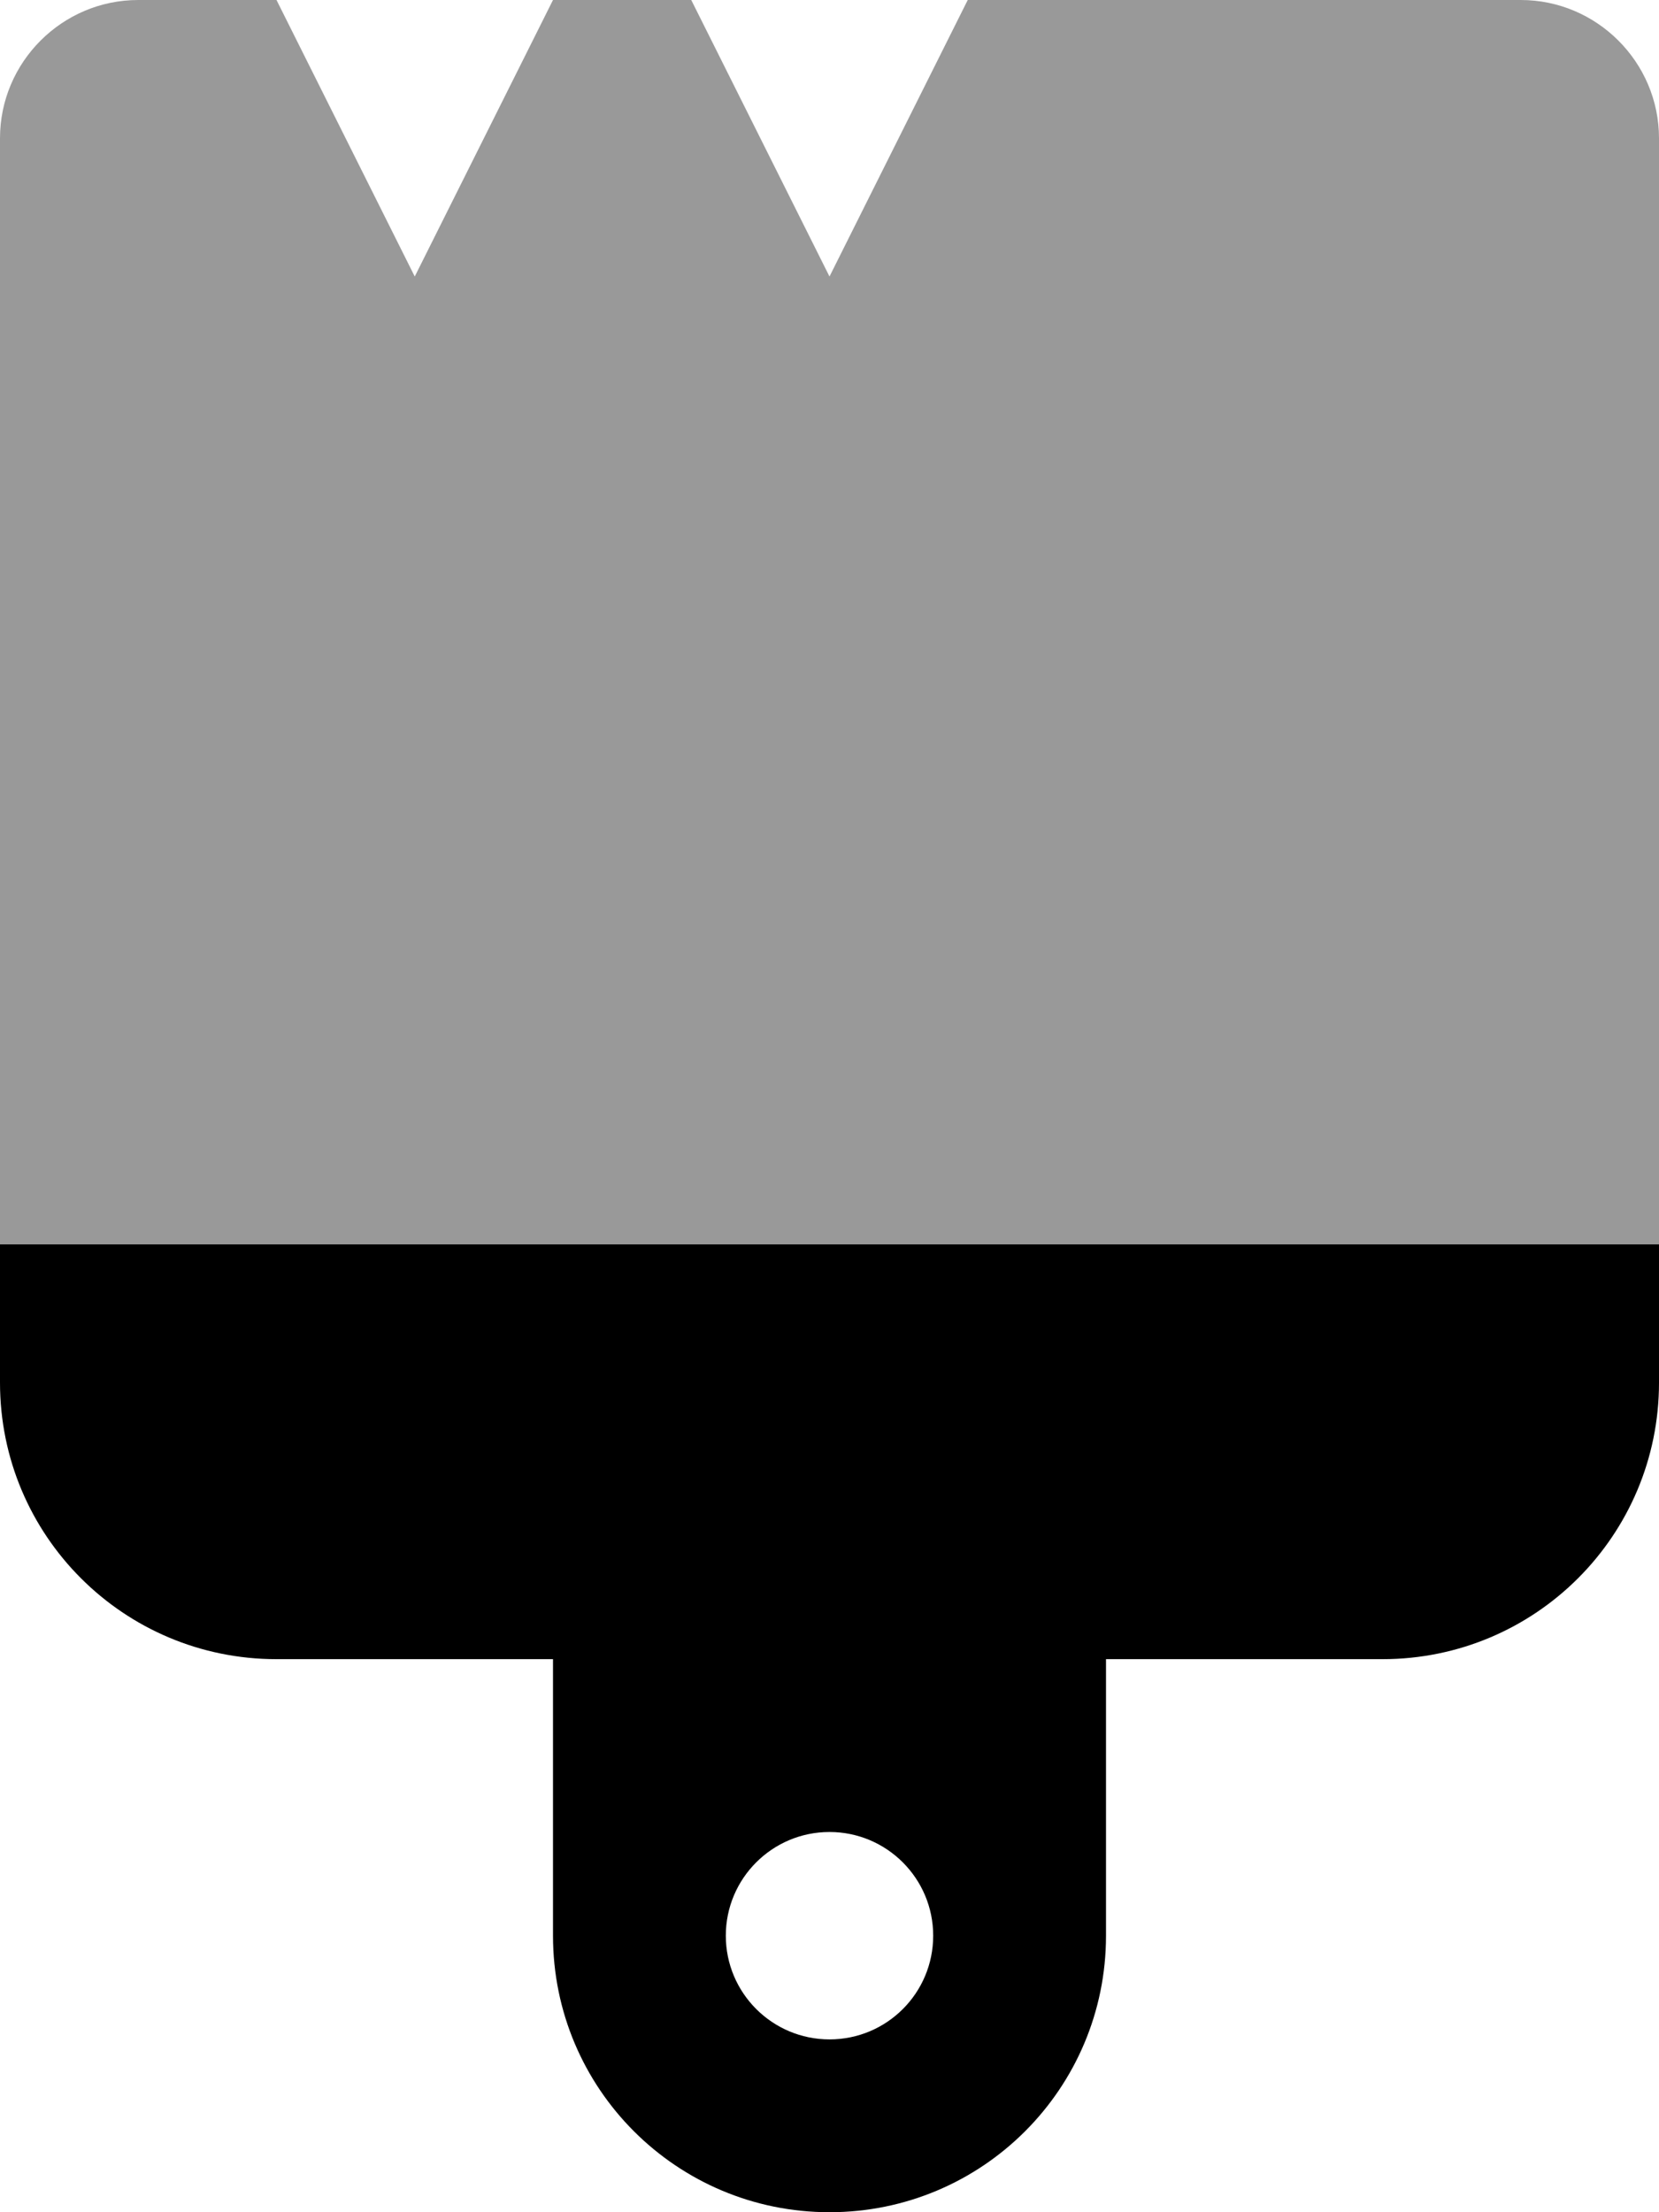 <svg xmlns="http://www.w3.org/2000/svg" viewBox="0 0 384 512"><!--! Font Awesome Pro 6.0.0-alpha3 by @fontawesome - https://fontawesome.com License - https://fontawesome.com/license (Commercial License) --><defs><style>.fa-secondary{opacity:.4}</style></defs><path class="fa-primary" d="M0 288v32c0 35.38 28.62 64 64 64h64v64c0 35.38 28.62 64 64 64s64-28.62 64-64v-64h64c35.38 0 64-28.62 64-64V288H0zM192 472c-13.25 0-24-10.75-24-24s10.75-24 24-24s24 10.75 24 24S205.3 472 192 472z"/><path class="fa-secondary" d="M384 32v256H0V32c0-17.62 14.38-32 32-32h32l32 64l32-64h32l32 64l32-64h128C369.6 0 384 14.38 384 32z"/></svg>